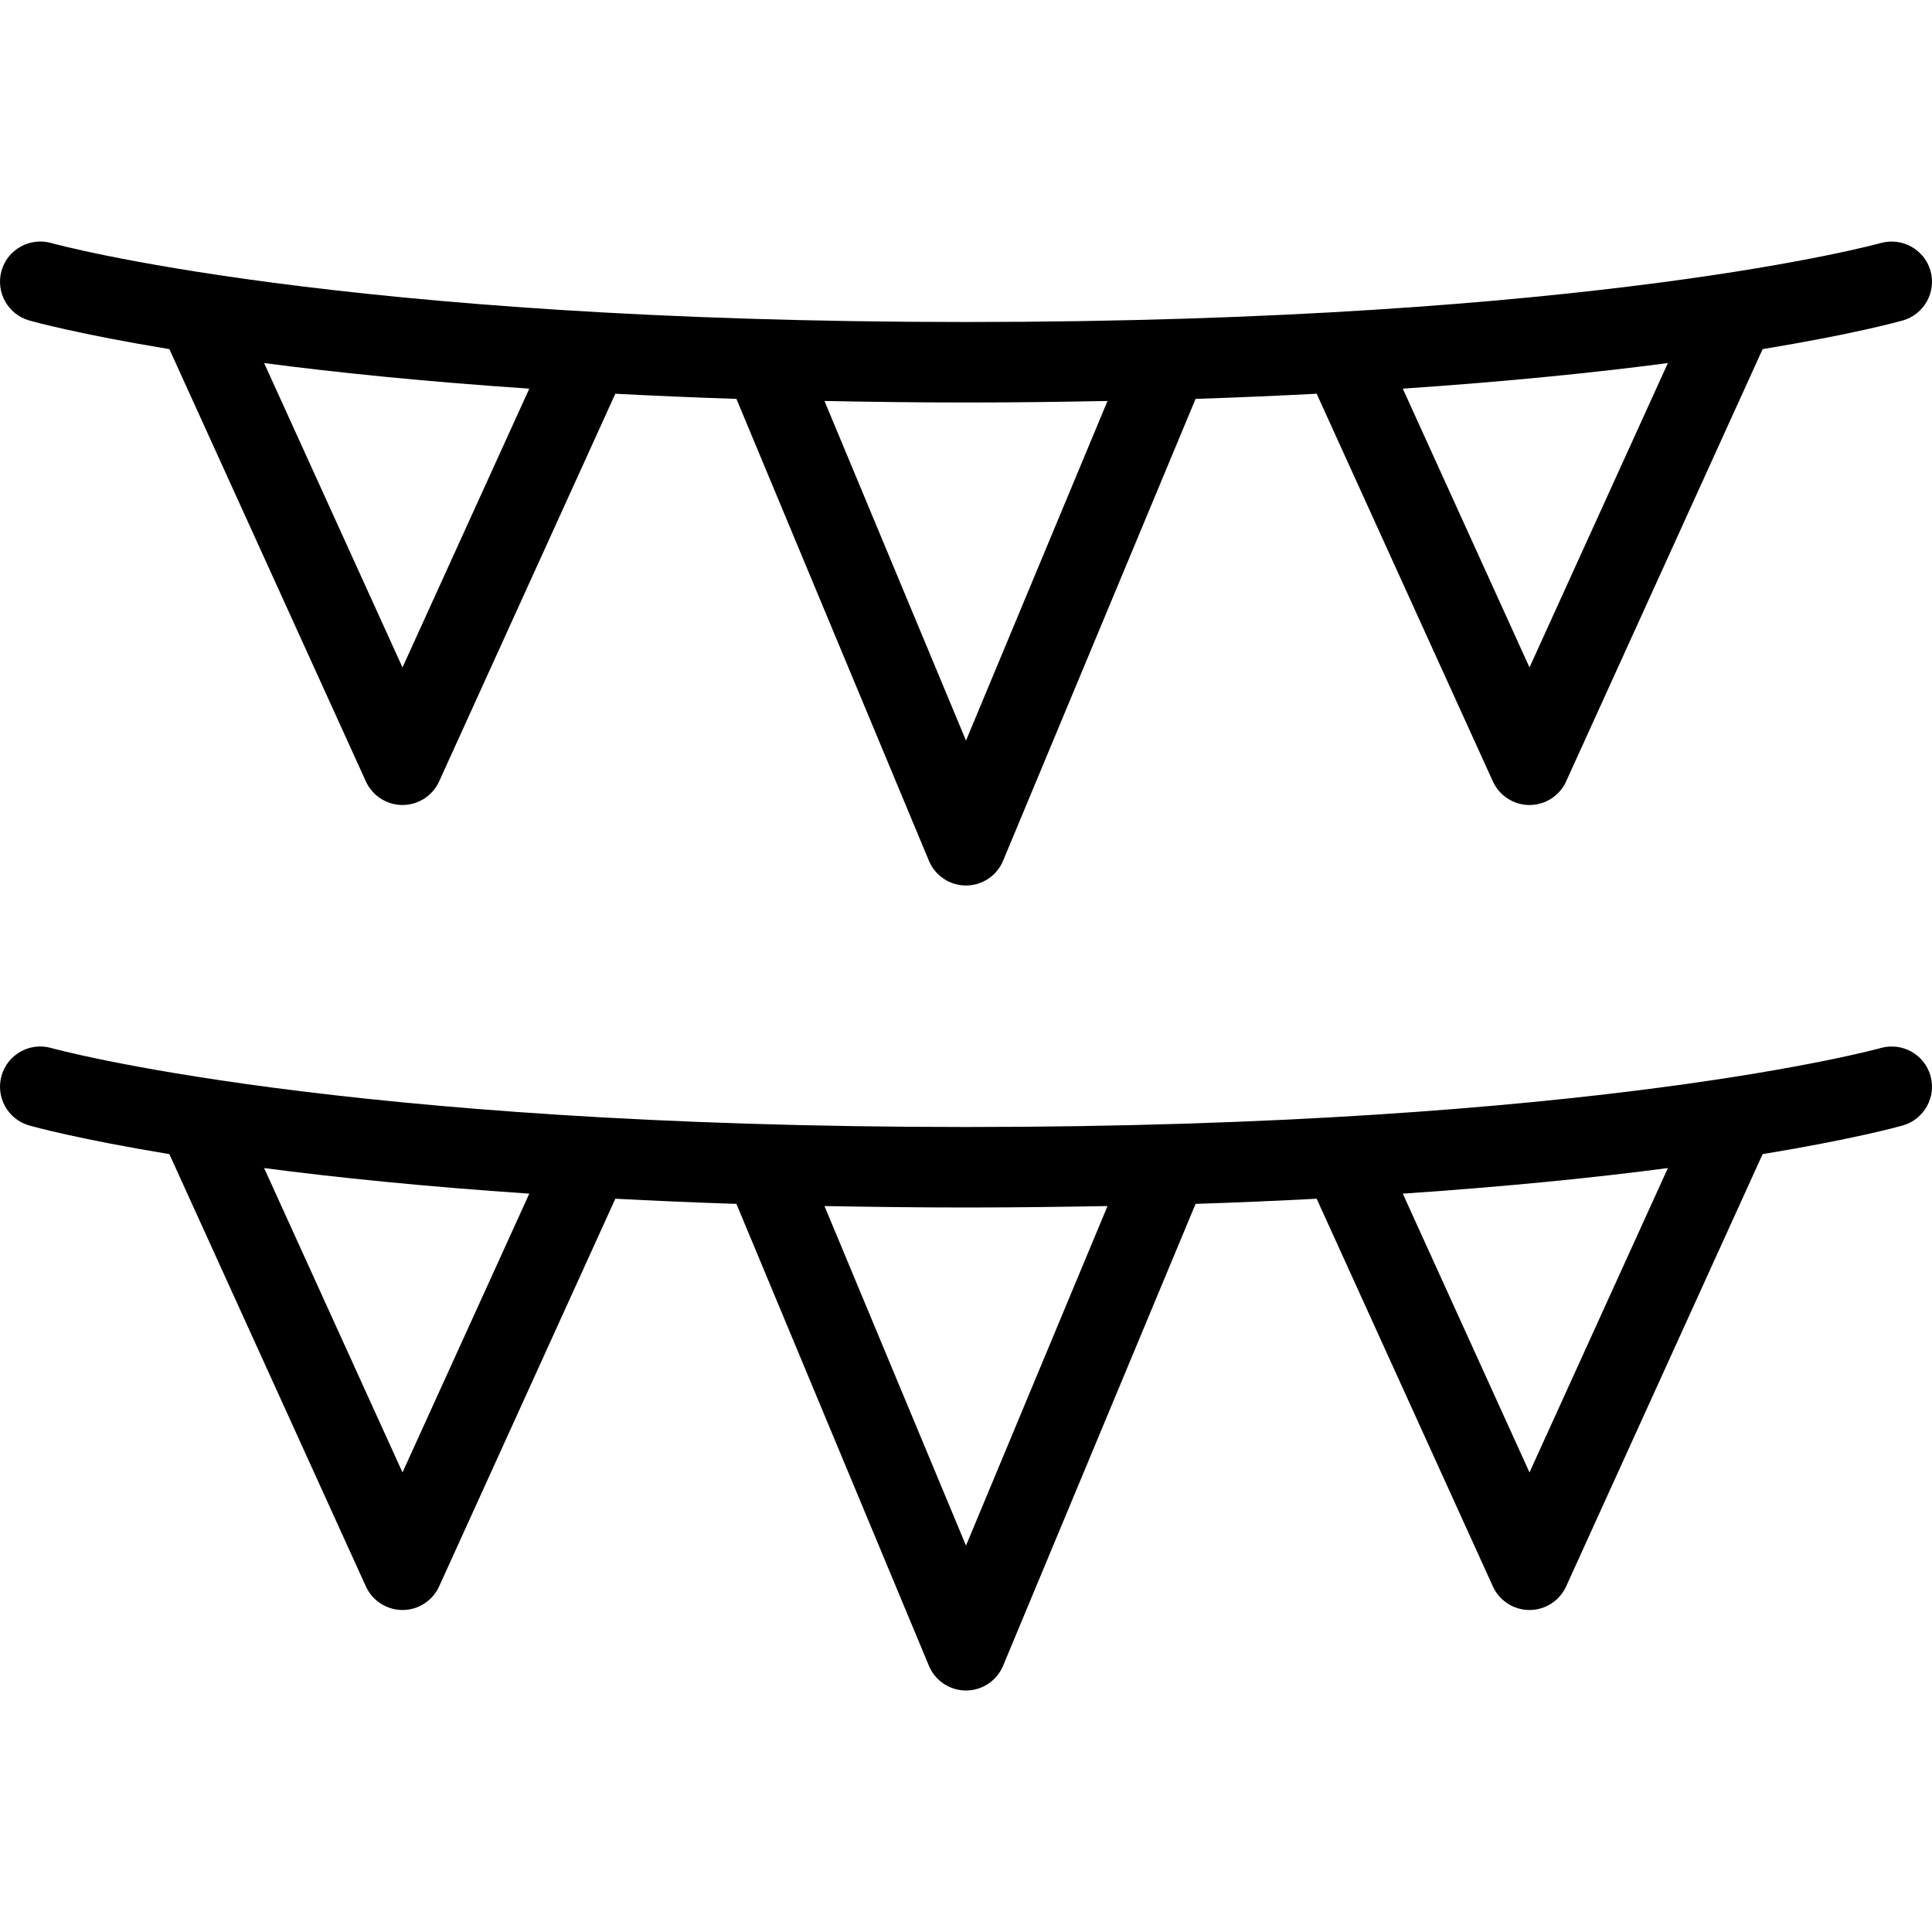 <svg width="24" height="24" viewBox="0 0 24 24" fill="none" xmlns="http://www.w3.org/2000/svg">
<g clip-path="url(#clip0_112_226)">
<path d="M0.363 3.981C0.419 3.997 0.982 4.152 2.104 4.337L4.545 9.707C4.626 9.885 4.804 10 5 10C5.196 10 5.374 9.885 5.455 9.707L7.644 4.891C8.122 4.916 8.618 4.938 9.148 4.955L11.539 10.692C11.616 10.878 11.798 11 12 11C12.202 11 12.384 10.878 12.461 10.692L14.852 4.955C15.382 4.938 15.878 4.916 16.356 4.891L18.545 9.707C18.626 9.885 18.804 10 19 10C19.196 10 19.374 9.885 19.455 9.707L21.896 4.337C23.018 4.152 23.581 3.997 23.637 3.981C23.903 3.905 24.056 3.628 23.981 3.363C23.905 3.098 23.628 2.946 23.363 3.019C23.329 3.029 19.813 4 12 4C4.187 4 0.671 3.029 0.637 3.019C0.372 2.945 0.094 3.097 0.019 3.363C-0.056 3.628 0.097 3.905 0.363 3.981ZM20.719 4.51L19 8.291L17.426 4.828C18.74 4.739 19.838 4.626 20.719 4.51ZM12 5C12.616 5 13.195 4.992 13.758 4.981L12 9.2L10.242 4.981C10.805 4.992 11.385 5 12 5ZM6.575 4.828L5 8.291L3.281 4.51C4.162 4.626 5.26 4.739 6.575 4.828Z" fill="black"/>
<path d="M23.363 13.019C23.329 13.028 19.813 14 12 14C4.187 14 0.671 13.028 0.637 13.019C0.372 12.943 0.095 13.097 0.019 13.363C-0.056 13.628 0.097 13.905 0.363 13.981C0.419 13.997 0.982 14.152 2.104 14.337L4.545 19.707C4.626 19.885 4.804 20 5 20C5.196 20 5.374 19.885 5.455 19.707L7.644 14.891C8.122 14.916 8.618 14.938 9.148 14.955L11.539 20.692C11.616 20.878 11.798 21 12 21C12.202 21 12.384 20.878 12.461 20.692L14.852 14.955C15.382 14.938 15.878 14.916 16.356 14.891L18.545 19.707C18.626 19.885 18.804 20 19 20C19.196 20 19.374 19.885 19.455 19.707L21.896 14.337C23.018 14.152 23.581 13.997 23.637 13.981C23.903 13.905 24.056 13.628 23.981 13.363C23.905 13.097 23.628 12.944 23.363 13.019ZM5 18.291L3.281 14.51C4.162 14.626 5.261 14.739 6.575 14.828L5 18.291ZM12 19.2L10.242 14.982C10.805 14.992 11.385 15 12 15C12.616 15 13.195 14.992 13.758 14.982L12 19.2ZM19 18.291L17.426 14.828C18.74 14.739 19.838 14.626 20.719 14.51L19 18.291Z" fill="black"/>
</g>
<defs>
<clipPath id="clip0_112_226">
<rect width="24" height="24" fill="white"/>
</clipPath>
</defs>
</svg>
